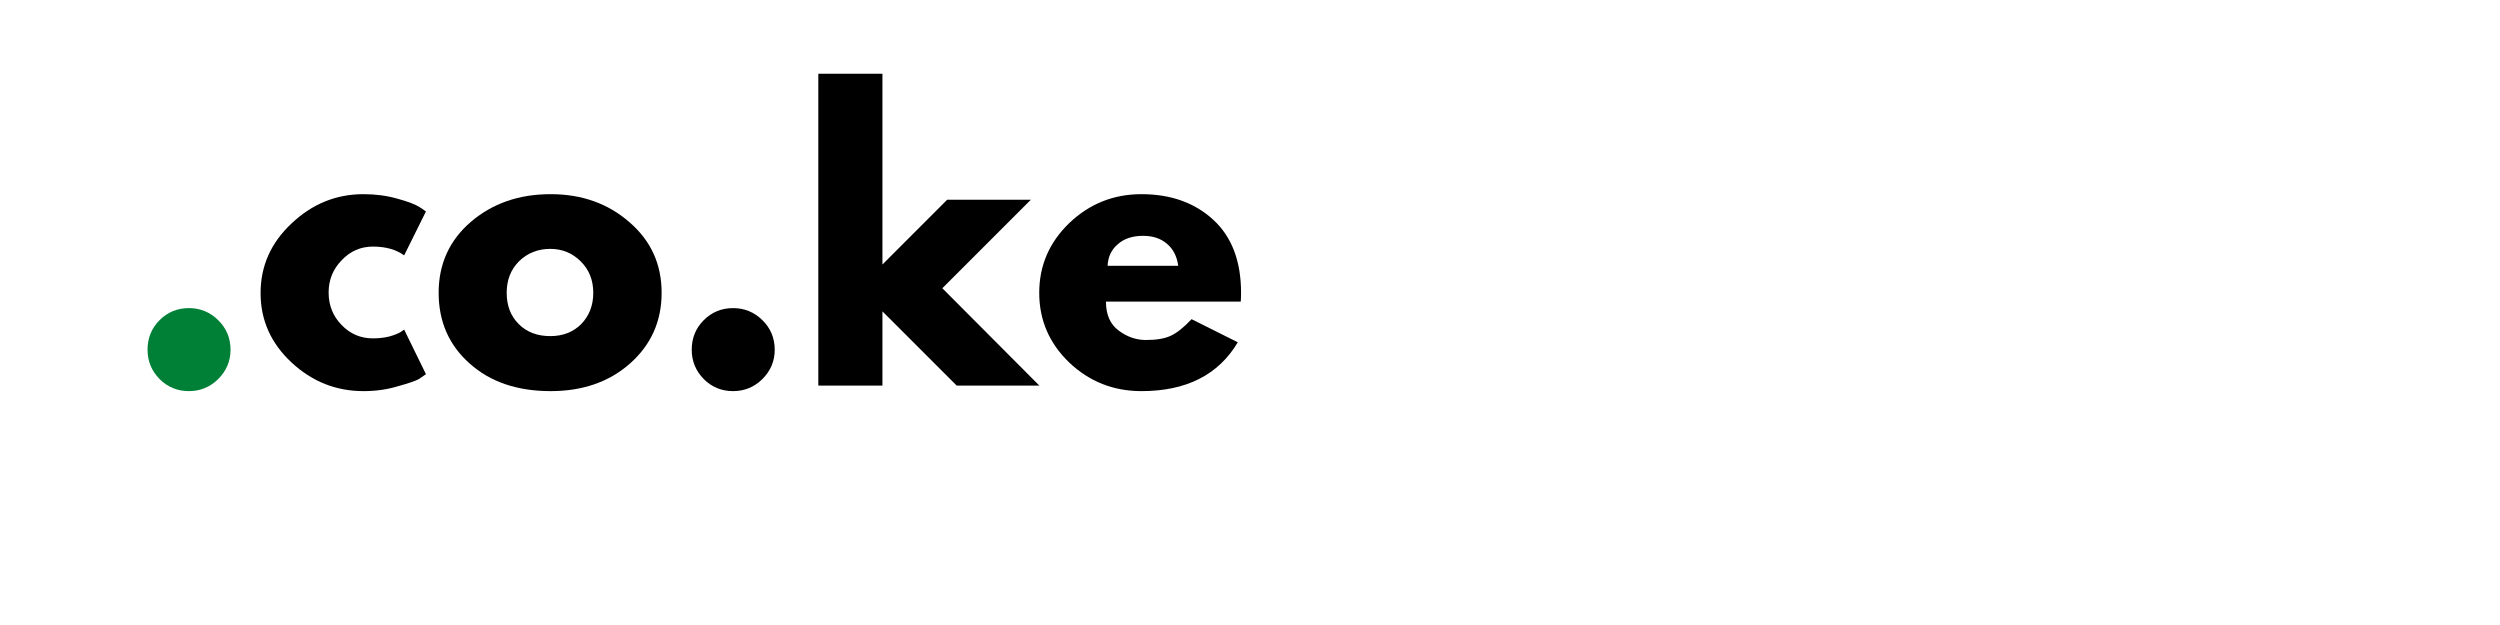 <svg xmlns="http://www.w3.org/2000/svg" xmlns:xlink="http://www.w3.org/1999/xlink" width="160" viewBox="0 0 120 30" height="40" preserveAspectRatio="xMidYMid meet"><defs><g></g></defs><g fill="#008037" fill-opacity="1"><g transform="translate(6.035, 18.508)"><g><path d="M 3.031 -3.719 C 3.582 -3.719 4.051 -3.523 4.438 -3.141 C 4.832 -2.754 5.031 -2.281 5.031 -1.719 C 5.031 -1.176 4.832 -0.707 4.438 -0.312 C 4.051 0.07 3.582 0.266 3.031 0.266 C 2.477 0.266 2.008 0.07 1.625 -0.312 C 1.238 -0.707 1.047 -1.176 1.047 -1.719 C 1.047 -2.281 1.238 -2.754 1.625 -3.141 C 2.008 -3.523 2.477 -3.719 3.031 -3.719 Z M 3.031 -3.719 "></path></g></g></g><g fill="#000000" fill-opacity="1"><g transform="translate(12.102, 18.508)"><g><path d="M 5.797 -6.672 C 5.211 -6.672 4.711 -6.453 4.297 -6.016 C 3.879 -5.586 3.672 -5.07 3.672 -4.469 C 3.672 -3.852 3.879 -3.332 4.297 -2.906 C 4.711 -2.477 5.211 -2.266 5.797 -2.266 C 6.078 -2.266 6.344 -2.297 6.594 -2.359 C 6.844 -2.43 7.023 -2.504 7.141 -2.578 L 7.297 -2.688 L 8.344 -0.547 C 8.258 -0.484 8.145 -0.406 8 -0.312 C 7.852 -0.227 7.52 -0.113 7 0.031 C 6.488 0.188 5.938 0.266 5.344 0.266 C 4.031 0.266 2.879 -0.191 1.891 -1.109 C 0.898 -2.035 0.406 -3.145 0.406 -4.438 C 0.406 -5.738 0.898 -6.852 1.891 -7.781 C 2.879 -8.719 4.031 -9.188 5.344 -9.188 C 5.938 -9.188 6.484 -9.113 6.984 -8.969 C 7.484 -8.832 7.836 -8.695 8.047 -8.562 L 8.344 -8.359 L 7.297 -6.25 C 6.91 -6.531 6.41 -6.672 5.797 -6.672 Z M 5.797 -6.672 "></path></g></g></g><g fill="#000000" fill-opacity="1"><g transform="translate(20.649, 18.508)"><g><path d="M 1.891 -1.062 C 0.898 -1.945 0.406 -3.078 0.406 -4.453 C 0.406 -5.836 0.922 -6.973 1.953 -7.859 C 2.984 -8.742 4.258 -9.188 5.781 -9.188 C 7.281 -9.188 8.539 -8.738 9.562 -7.844 C 10.594 -6.957 11.109 -5.828 11.109 -4.453 C 11.109 -3.086 10.602 -1.957 9.594 -1.062 C 8.594 -0.176 7.32 0.266 5.781 0.266 C 4.176 0.266 2.879 -0.176 1.891 -1.062 Z M 4.266 -5.969 C 3.867 -5.57 3.672 -5.066 3.672 -4.453 C 3.672 -3.836 3.863 -3.336 4.25 -2.953 C 4.633 -2.566 5.141 -2.375 5.766 -2.375 C 6.367 -2.375 6.863 -2.566 7.25 -2.953 C 7.633 -3.348 7.828 -3.848 7.828 -4.453 C 7.828 -5.066 7.625 -5.57 7.219 -5.969 C 6.82 -6.363 6.336 -6.562 5.766 -6.562 C 5.172 -6.562 4.672 -6.363 4.266 -5.969 Z M 4.266 -5.969 "></path></g></g></g><g fill="#000000" fill-opacity="1"><g transform="translate(32.156, 18.508)"><g><path d="M 3.031 -3.719 C 3.582 -3.719 4.051 -3.523 4.438 -3.141 C 4.832 -2.754 5.031 -2.281 5.031 -1.719 C 5.031 -1.176 4.832 -0.707 4.438 -0.312 C 4.051 0.07 3.582 0.266 3.031 0.266 C 2.477 0.266 2.008 0.07 1.625 -0.312 C 1.238 -0.707 1.047 -1.176 1.047 -1.719 C 1.047 -2.281 1.238 -2.754 1.625 -3.141 C 2.008 -3.523 2.477 -3.719 3.031 -3.719 Z M 3.031 -3.719 "></path></g></g></g><g fill="#000000" fill-opacity="1"><g transform="translate(38.232, 18.508)"><g><path d="M 11.25 -8.922 L 7 -4.672 L 11.656 0 L 7.688 0 L 4.125 -3.562 L 4.125 0 L 1.047 0 L 1.047 -14.969 L 4.125 -14.969 L 4.125 -5.812 L 7.234 -8.922 Z M 11.25 -8.922 "></path></g></g></g><g fill="#000000" fill-opacity="1"><g transform="translate(49.477, 18.508)"><g><path d="M 10.078 -4.031 L 3.609 -4.031 C 3.609 -3.406 3.812 -2.941 4.219 -2.641 C 4.625 -2.336 5.062 -2.188 5.531 -2.188 C 6.031 -2.188 6.426 -2.254 6.719 -2.391 C 7.008 -2.523 7.344 -2.789 7.719 -3.188 L 9.938 -2.078 C 9.008 -0.516 7.469 0.266 5.312 0.266 C 3.969 0.266 2.812 -0.191 1.844 -1.109 C 0.883 -2.035 0.406 -3.148 0.406 -4.453 C 0.406 -5.754 0.883 -6.867 1.844 -7.797 C 2.812 -8.723 3.969 -9.188 5.312 -9.188 C 6.727 -9.188 7.879 -8.773 8.766 -7.953 C 9.648 -7.141 10.094 -5.973 10.094 -4.453 C 10.094 -4.242 10.086 -4.102 10.078 -4.031 Z M 3.688 -5.75 L 7.078 -5.75 C 7.016 -6.207 6.832 -6.562 6.531 -6.812 C 6.238 -7.062 5.859 -7.188 5.391 -7.188 C 4.879 -7.188 4.473 -7.051 4.172 -6.781 C 3.867 -6.52 3.707 -6.176 3.688 -5.75 Z M 3.688 -5.75 "></path></g></g></g></svg>